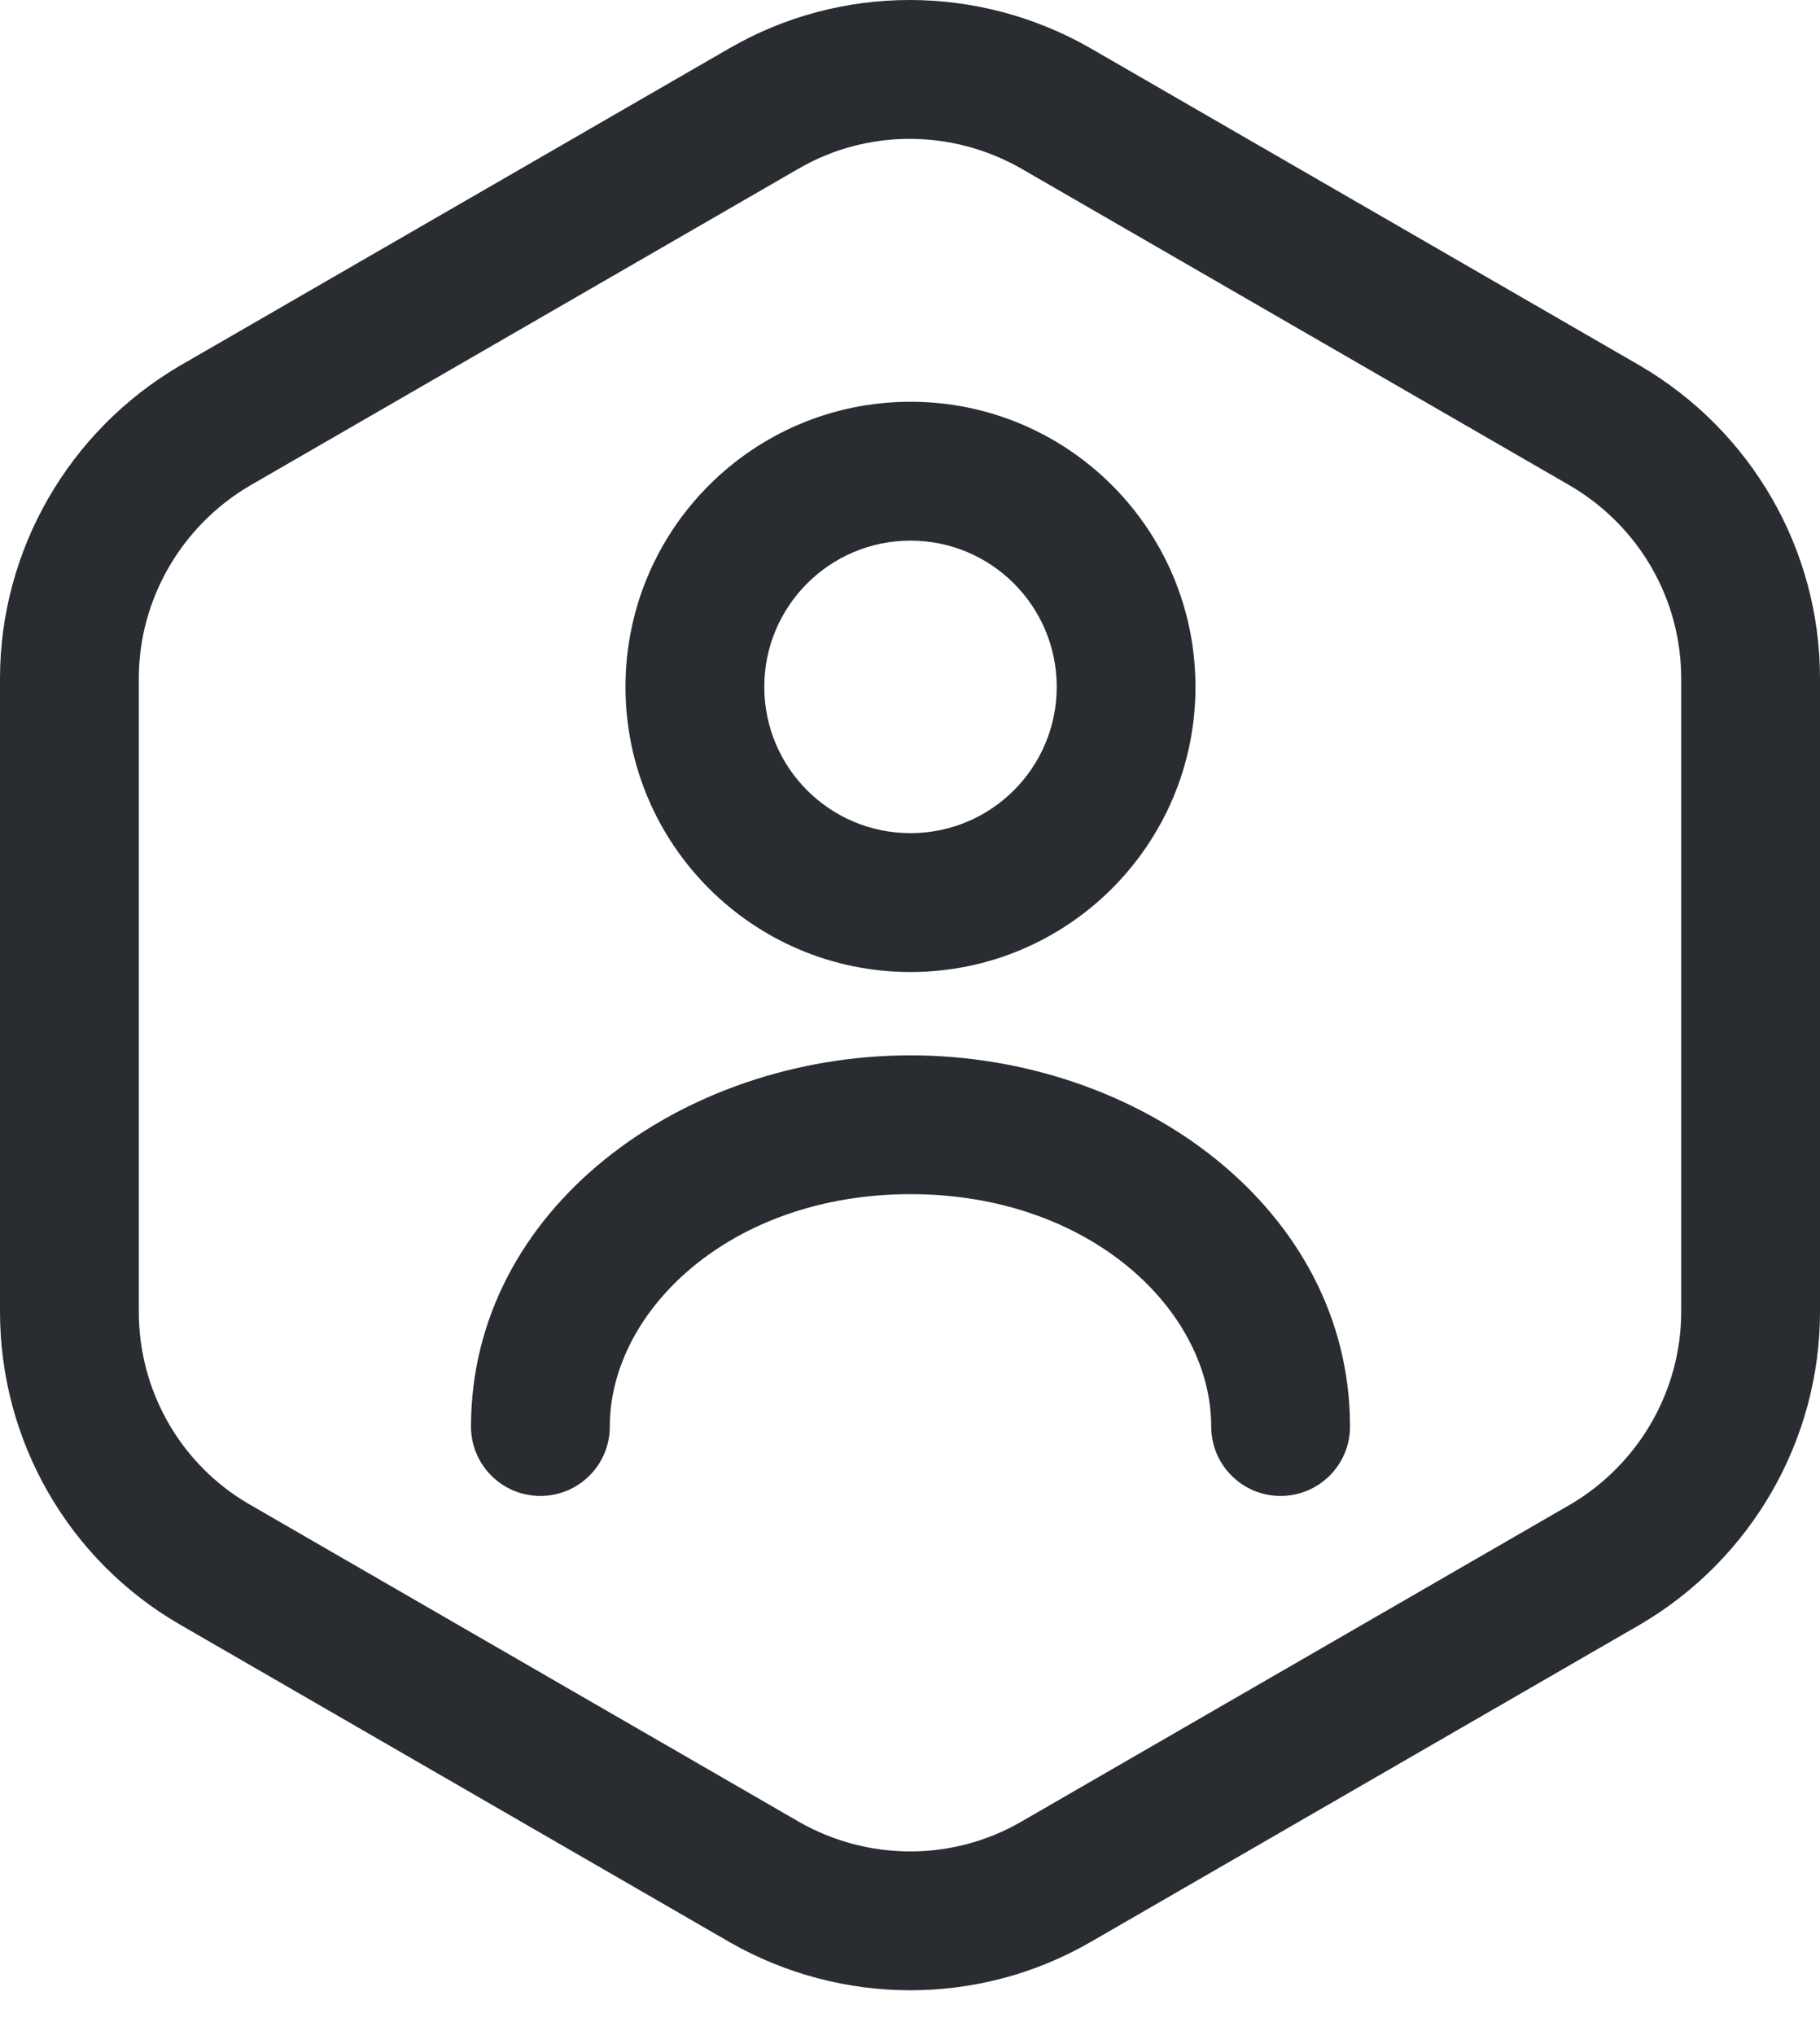 <svg width="34" height="38" viewBox="0 0 34 38" fill="none" xmlns="http://www.w3.org/2000/svg">
<path fill-rule="evenodd" clip-rule="evenodd" d="M19.077 3.147C17.78 2.407 16.198 2.41 14.926 3.145L4.663 9.071C3.381 9.827 2.593 11.2 2.593 12.67V24.493C2.593 25.986 3.385 27.354 4.658 28.089L14.921 34.015C14.922 34.016 14.922 34.016 14.923 34.017C16.22 34.757 17.801 34.753 19.074 34.018C19.074 34.018 19.074 34.018 19.074 34.018L29.333 28.094C29.334 28.094 29.336 28.093 29.337 28.092C30.619 27.337 31.407 25.963 31.407 24.493V12.67C31.407 11.185 30.621 9.828 29.337 9.071C29.336 9.07 29.334 9.07 29.333 9.069L19.079 3.148C19.078 3.147 19.078 3.147 19.077 3.147ZM13.629 0.9C15.709 -0.301 18.275 -0.298 20.366 0.897L20.371 0.9L30.647 6.833C32.713 8.048 34 10.25 34 12.67V24.493C34 26.894 32.715 29.114 30.647 30.33L30.638 30.335L20.371 36.264C18.291 37.464 15.725 37.461 13.634 36.267L13.629 36.264L3.362 30.335C1.282 29.134 0 26.907 0 24.493V12.67C0 10.27 1.285 8.049 3.353 6.833L3.362 6.828L13.629 0.9Z" fill="#292D32"/>
<path fill-rule="evenodd" clip-rule="evenodd" d="M17.009 10.095C15.501 10.095 14.278 11.317 14.278 12.826C14.278 14.334 15.501 15.557 17.009 15.557C18.518 15.557 19.741 14.334 19.741 12.826C19.741 11.317 18.518 10.095 17.009 10.095ZM11.685 12.826C11.685 9.885 14.069 7.502 17.009 7.502C19.95 7.502 22.333 9.885 22.333 12.826C22.333 15.766 19.95 18.15 17.009 18.15C14.069 18.15 11.685 15.766 11.685 12.826Z" fill="#292D32"/>
<path fill-rule="evenodd" clip-rule="evenodd" d="M8.799 26.637C8.799 22.575 12.733 19.706 17.009 19.706C21.285 19.706 25.22 22.575 25.22 26.637C25.22 27.353 24.639 27.933 23.923 27.933C23.207 27.933 22.627 27.353 22.627 26.637C22.627 24.477 20.373 22.298 17.009 22.298C13.645 22.298 11.392 24.477 11.392 26.637C11.392 27.353 10.811 27.933 10.095 27.933C9.379 27.933 8.799 27.353 8.799 26.637Z" fill="#292D32"/>
</svg>
